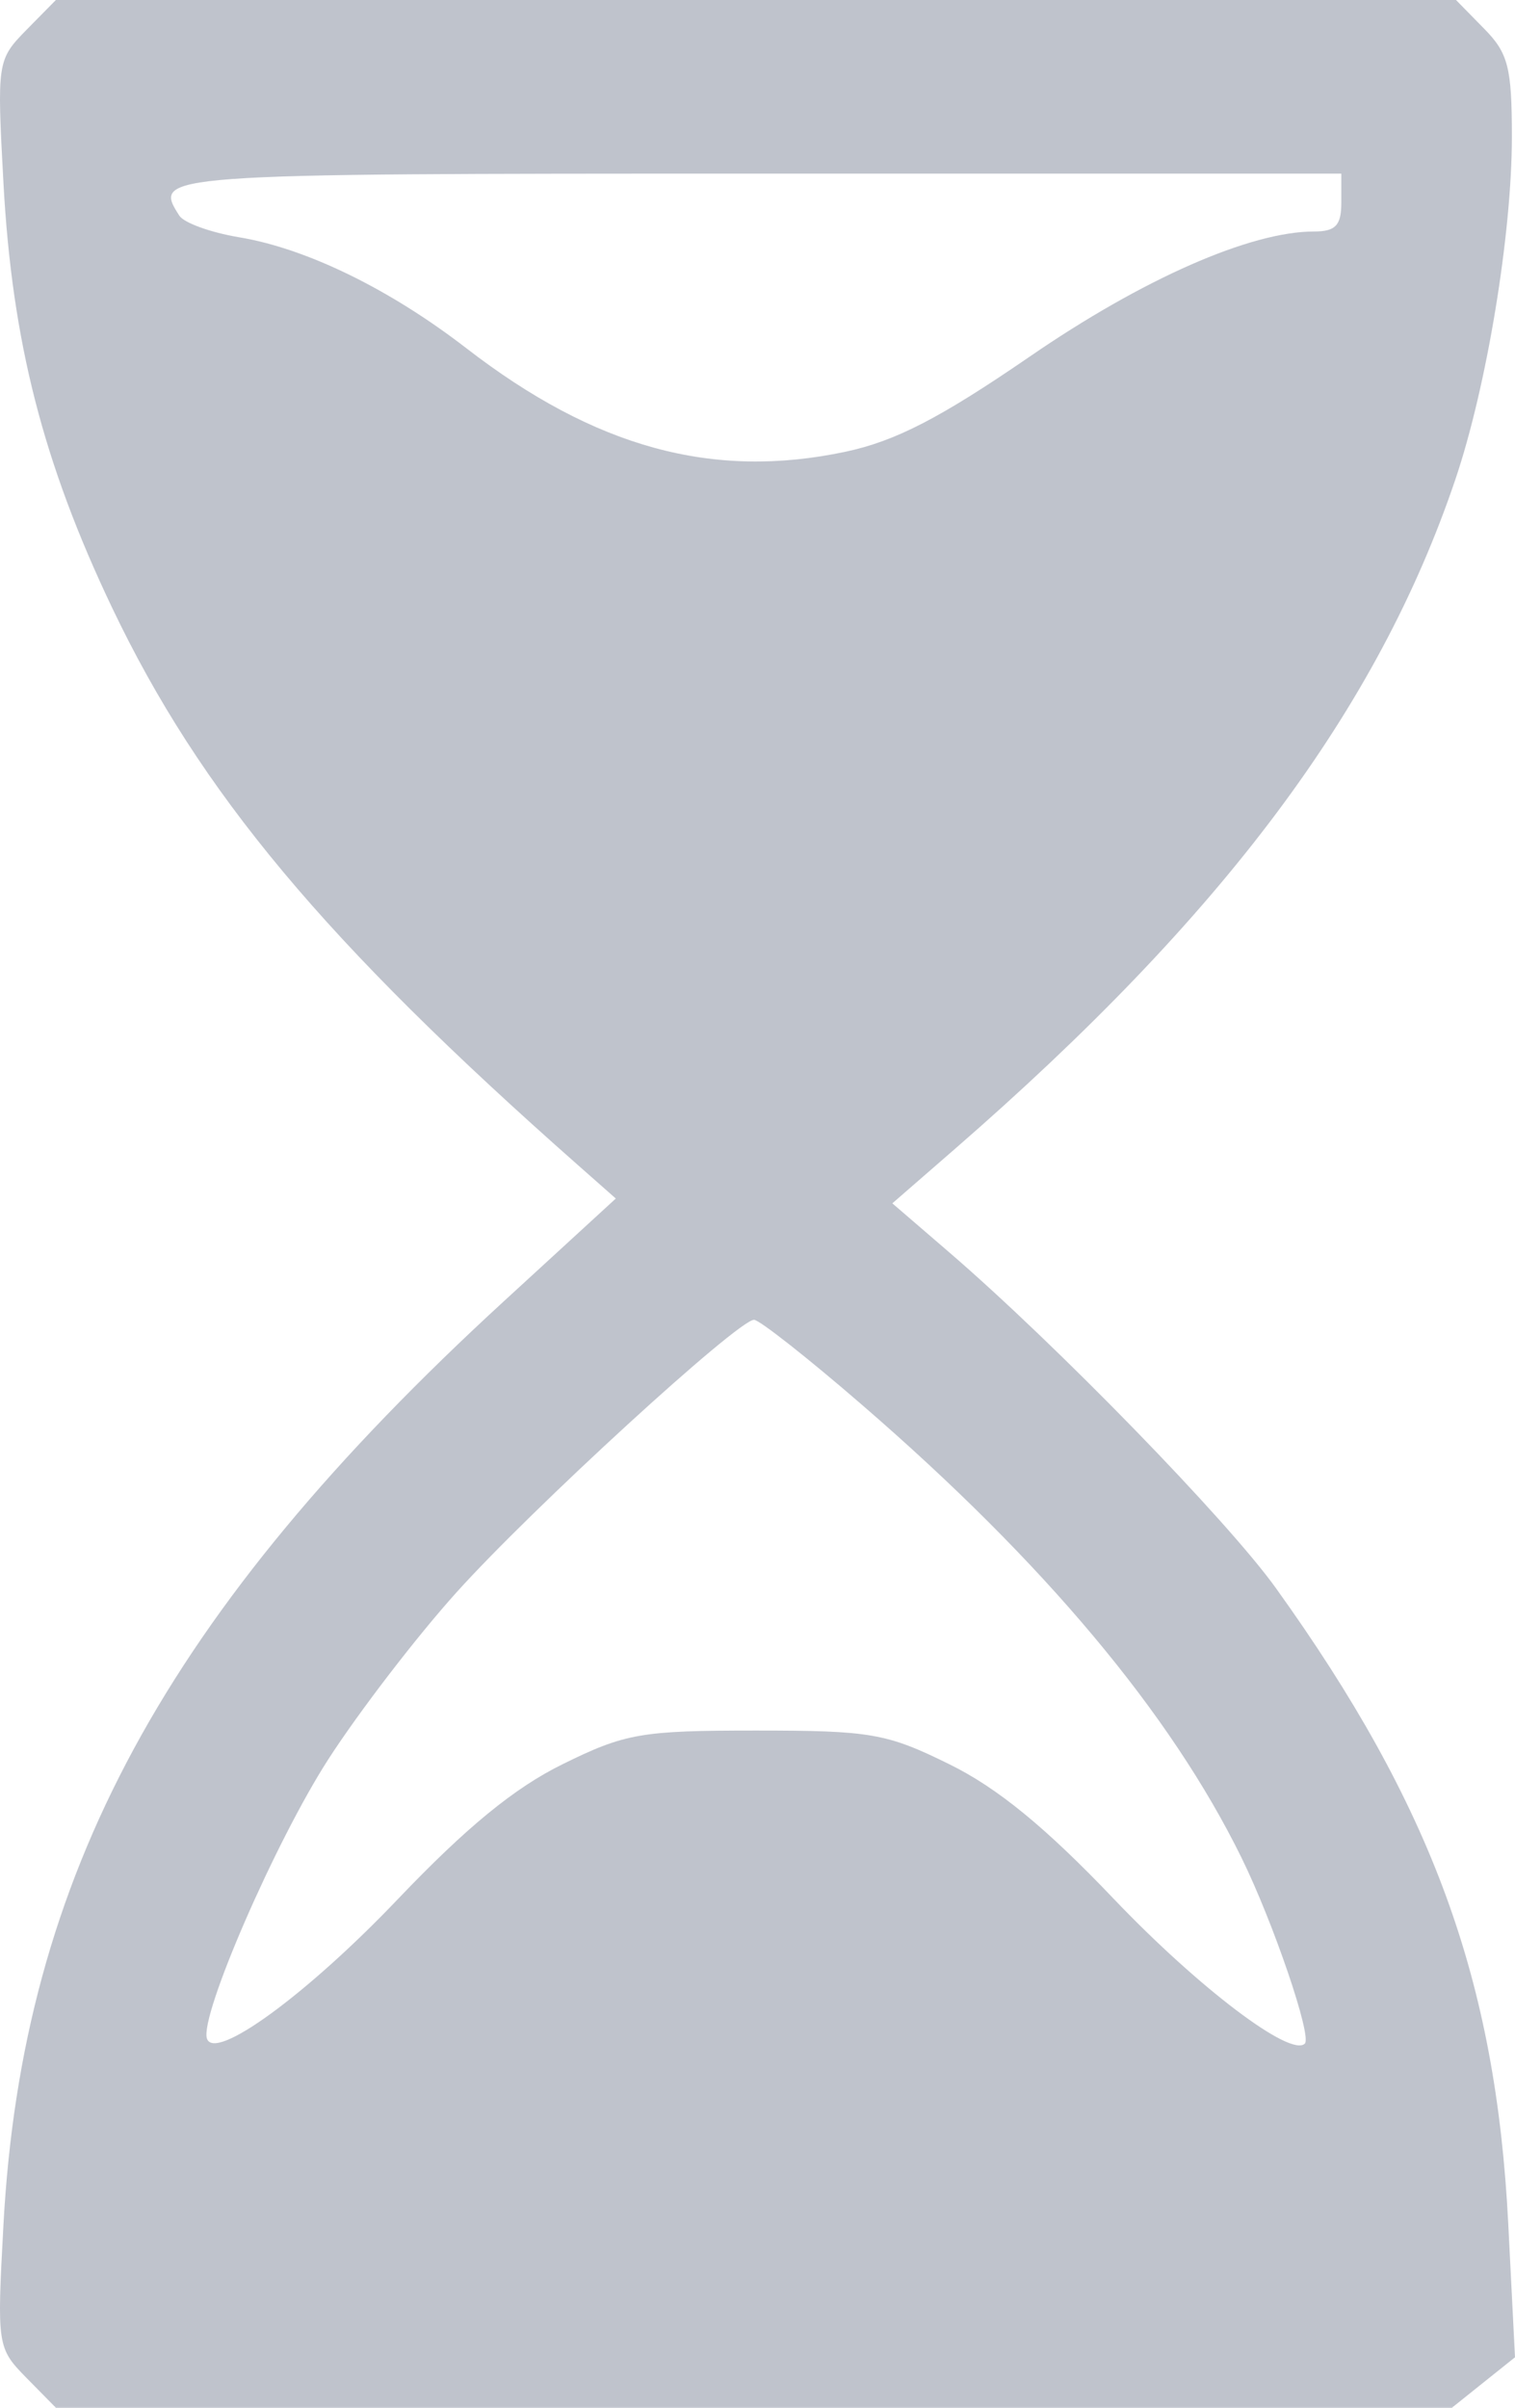 <?xml version="1.0" encoding="UTF-8"?> <svg xmlns="http://www.w3.org/2000/svg" width="17" height="27" viewBox="0 0 17 27" fill="none"><path opacity="0.3" fill-rule="evenodd" clip-rule="evenodd" d="M0.295 0.337C-0.031 0.67 -0.035 0.695 0.039 2.057C0.136 3.833 0.485 5.194 1.258 6.815C2.246 8.885 3.648 10.562 6.485 13.065L6.91 13.44L5.655 14.591C1.86 18.073 0.252 21.036 0.039 24.943C-0.035 26.305 -0.031 26.33 0.295 26.663L0.627 27H8.46H16.292L16.646 26.717L17 26.434L16.924 24.932C16.785 22.202 16.07 20.249 14.315 17.806C13.769 17.046 11.85 15.075 10.651 14.043L10.013 13.494L10.715 12.884C13.729 10.265 15.459 7.953 16.331 5.376C16.682 4.339 16.965 2.627 16.965 1.535C16.965 0.755 16.924 0.595 16.651 0.319L16.338 0H8.483H0.627L0.295 0.337ZM15.051 2.272C15.051 2.528 14.987 2.596 14.744 2.596C14.031 2.596 12.823 3.127 11.553 4C10.55 4.688 10.048 4.947 9.486 5.066C7.997 5.381 6.679 5.021 5.233 3.905C4.374 3.242 3.438 2.785 2.679 2.66C2.364 2.607 2.063 2.499 2.012 2.418C1.712 1.95 1.748 1.947 8.483 1.947H15.051V2.272ZM9.673 15.754C11.715 17.518 13.136 19.213 13.932 20.834C14.288 21.559 14.723 22.834 14.642 22.916C14.486 23.076 13.452 22.293 12.5 21.296C11.733 20.491 11.193 20.049 10.651 19.783C9.949 19.437 9.77 19.406 8.483 19.406C7.196 19.406 7.016 19.437 6.314 19.783C5.772 20.049 5.233 20.491 4.465 21.296C3.444 22.367 2.408 23.122 2.322 22.86C2.239 22.606 3.091 20.647 3.685 19.727C4.029 19.194 4.676 18.352 5.122 17.857C5.968 16.917 8.278 14.802 8.461 14.8C8.519 14.799 9.065 15.228 9.673 15.754Z" fill="#2A3756"></path></svg> 